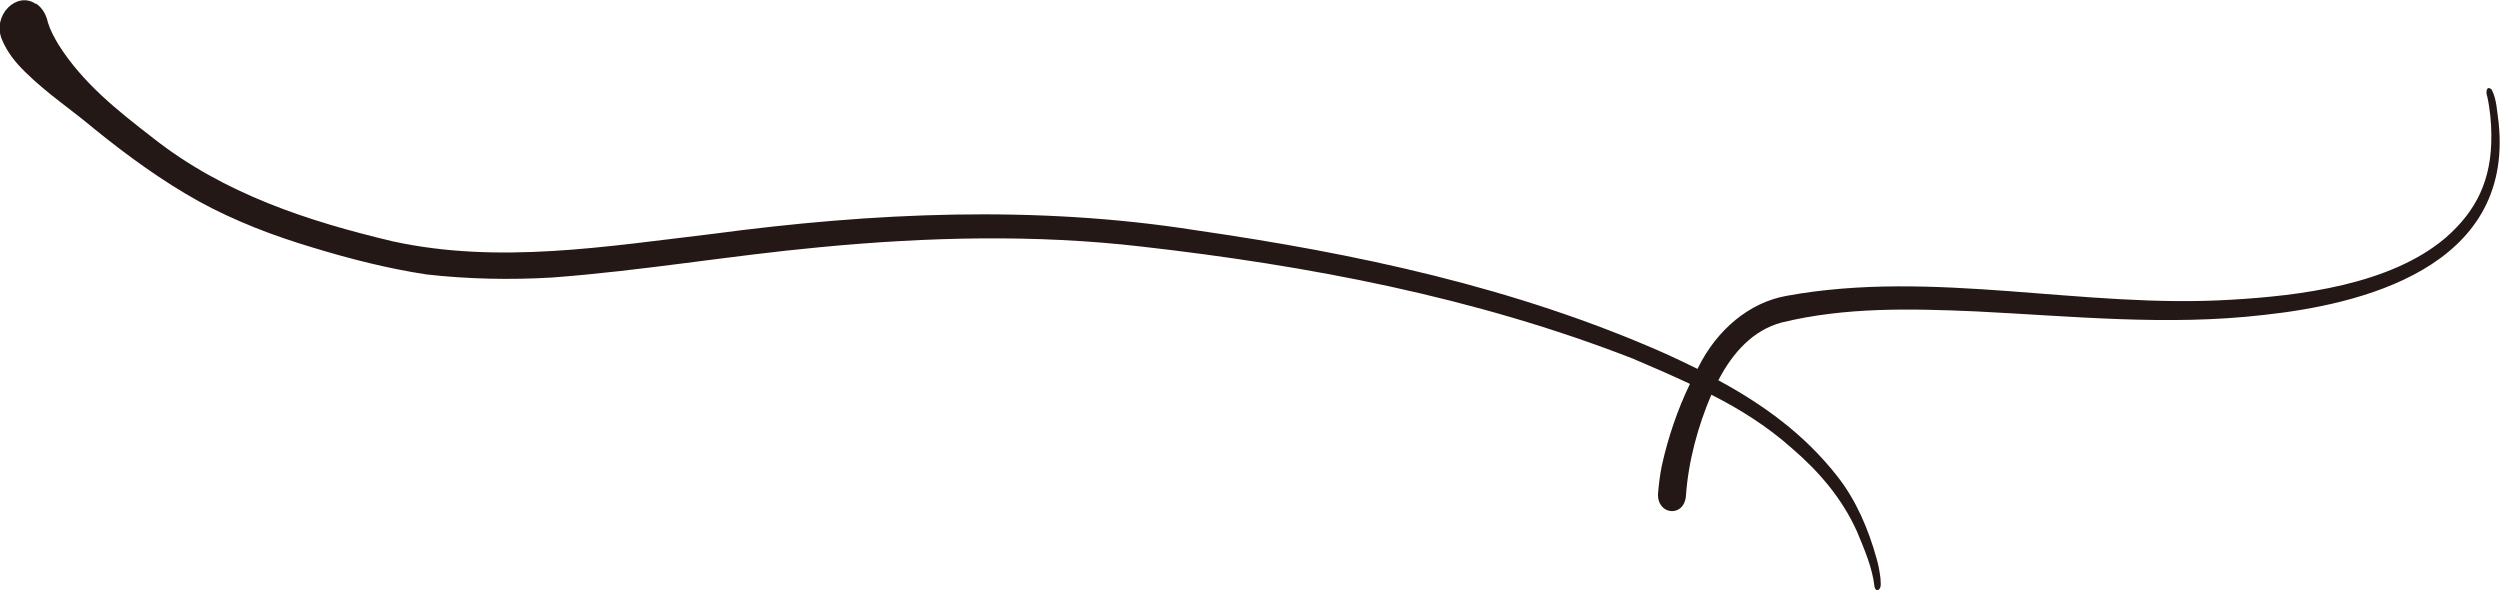 <svg width="500" height="118" viewBox="0 0 500 118" fill="none" xmlns="http://www.w3.org/2000/svg">
<g clip-path="url(#clip0_137_1239)">
<path d="M7.199 0.722C8.444 1.5 9.256 2.944 9.581 4.5C10.068 6.056 10.826 7.444 11.638 8.833C16.564 16.667 23.601 22.167 30.475 27.5C44.82 38.833 61.763 44.278 78.597 48.278C99.762 52.889 121.36 49.278 142.525 46.778C174.624 42.5 207.102 41 239.201 46.056C271.03 50.667 302.966 57.389 333.063 70.722C335.228 71.722 337.393 72.722 339.504 73.778C339.558 73.667 339.612 73.555 339.667 73.444C343.402 65.944 349.843 60.5 357.313 59.167C386.814 53.778 416.585 61.778 446.249 59.944C459.727 59.167 478.023 57 489.12 47.556C495.237 42.222 498.376 36 498.268 27C498.268 24.555 497.997 21.778 497.456 19.333C497.131 18.5 497.239 17 498.322 17.889C499.35 19.833 499.405 22.333 499.729 24.555C502.761 53.722 471.906 60.944 452.636 63C433.528 65.222 414.312 63.222 395.15 62.278C382.213 61.722 369.059 61.389 356.339 64.5C350.655 66 346.541 70.5 343.672 76.055C352.495 80.833 360.831 86.778 367.435 95.222C371.17 99.944 373.66 105.722 375.338 111.778C375.717 113.056 375.934 114.389 376.096 115.667C376.096 116.389 376.367 117.5 375.717 117.944C375.392 118.278 374.959 117.778 374.905 117.389C374.472 113.444 372.848 109.833 371.387 106.278C368.356 99.555 363.7 94.222 358.396 89.667C353.47 85.278 348.003 81.833 342.265 78.944C339.558 85.333 337.664 92.222 337.177 99.278C336.744 103.556 331.439 103 331.601 98.778C331.764 96.889 331.98 95 332.359 93.167C333.604 87.5 335.499 81.944 337.989 76.778C334.199 75 330.356 73.333 326.567 71.722C294.901 59.389 261.665 53.111 228.483 49.333C207.048 46.833 185.45 47.389 163.96 49.444C146.097 51.111 128.343 54.167 110.48 55.5C102.089 56 93.699 55.833 85.309 54.889C77.623 53.722 69.99 51.778 62.52 49.5C54.726 47.167 47.093 44.278 39.786 40.278C32.478 36.222 25.604 31.222 19 25.889C14.399 22 9.419 18.722 5.088 14.444C3.194 12.611 1.462 10.5 0.379 7.889C-1.624 3.056 3.356 -1.833 7.145 0.778L7.199 0.722Z" fill="#231815"/>
</g>
<defs>
<clipPath id="clip0_137_1239">
<rect width="500" height="118" fill="white" transform="matrix(-1 0 0 1 500 0)"/>
</clipPath>
</defs>
</svg>
